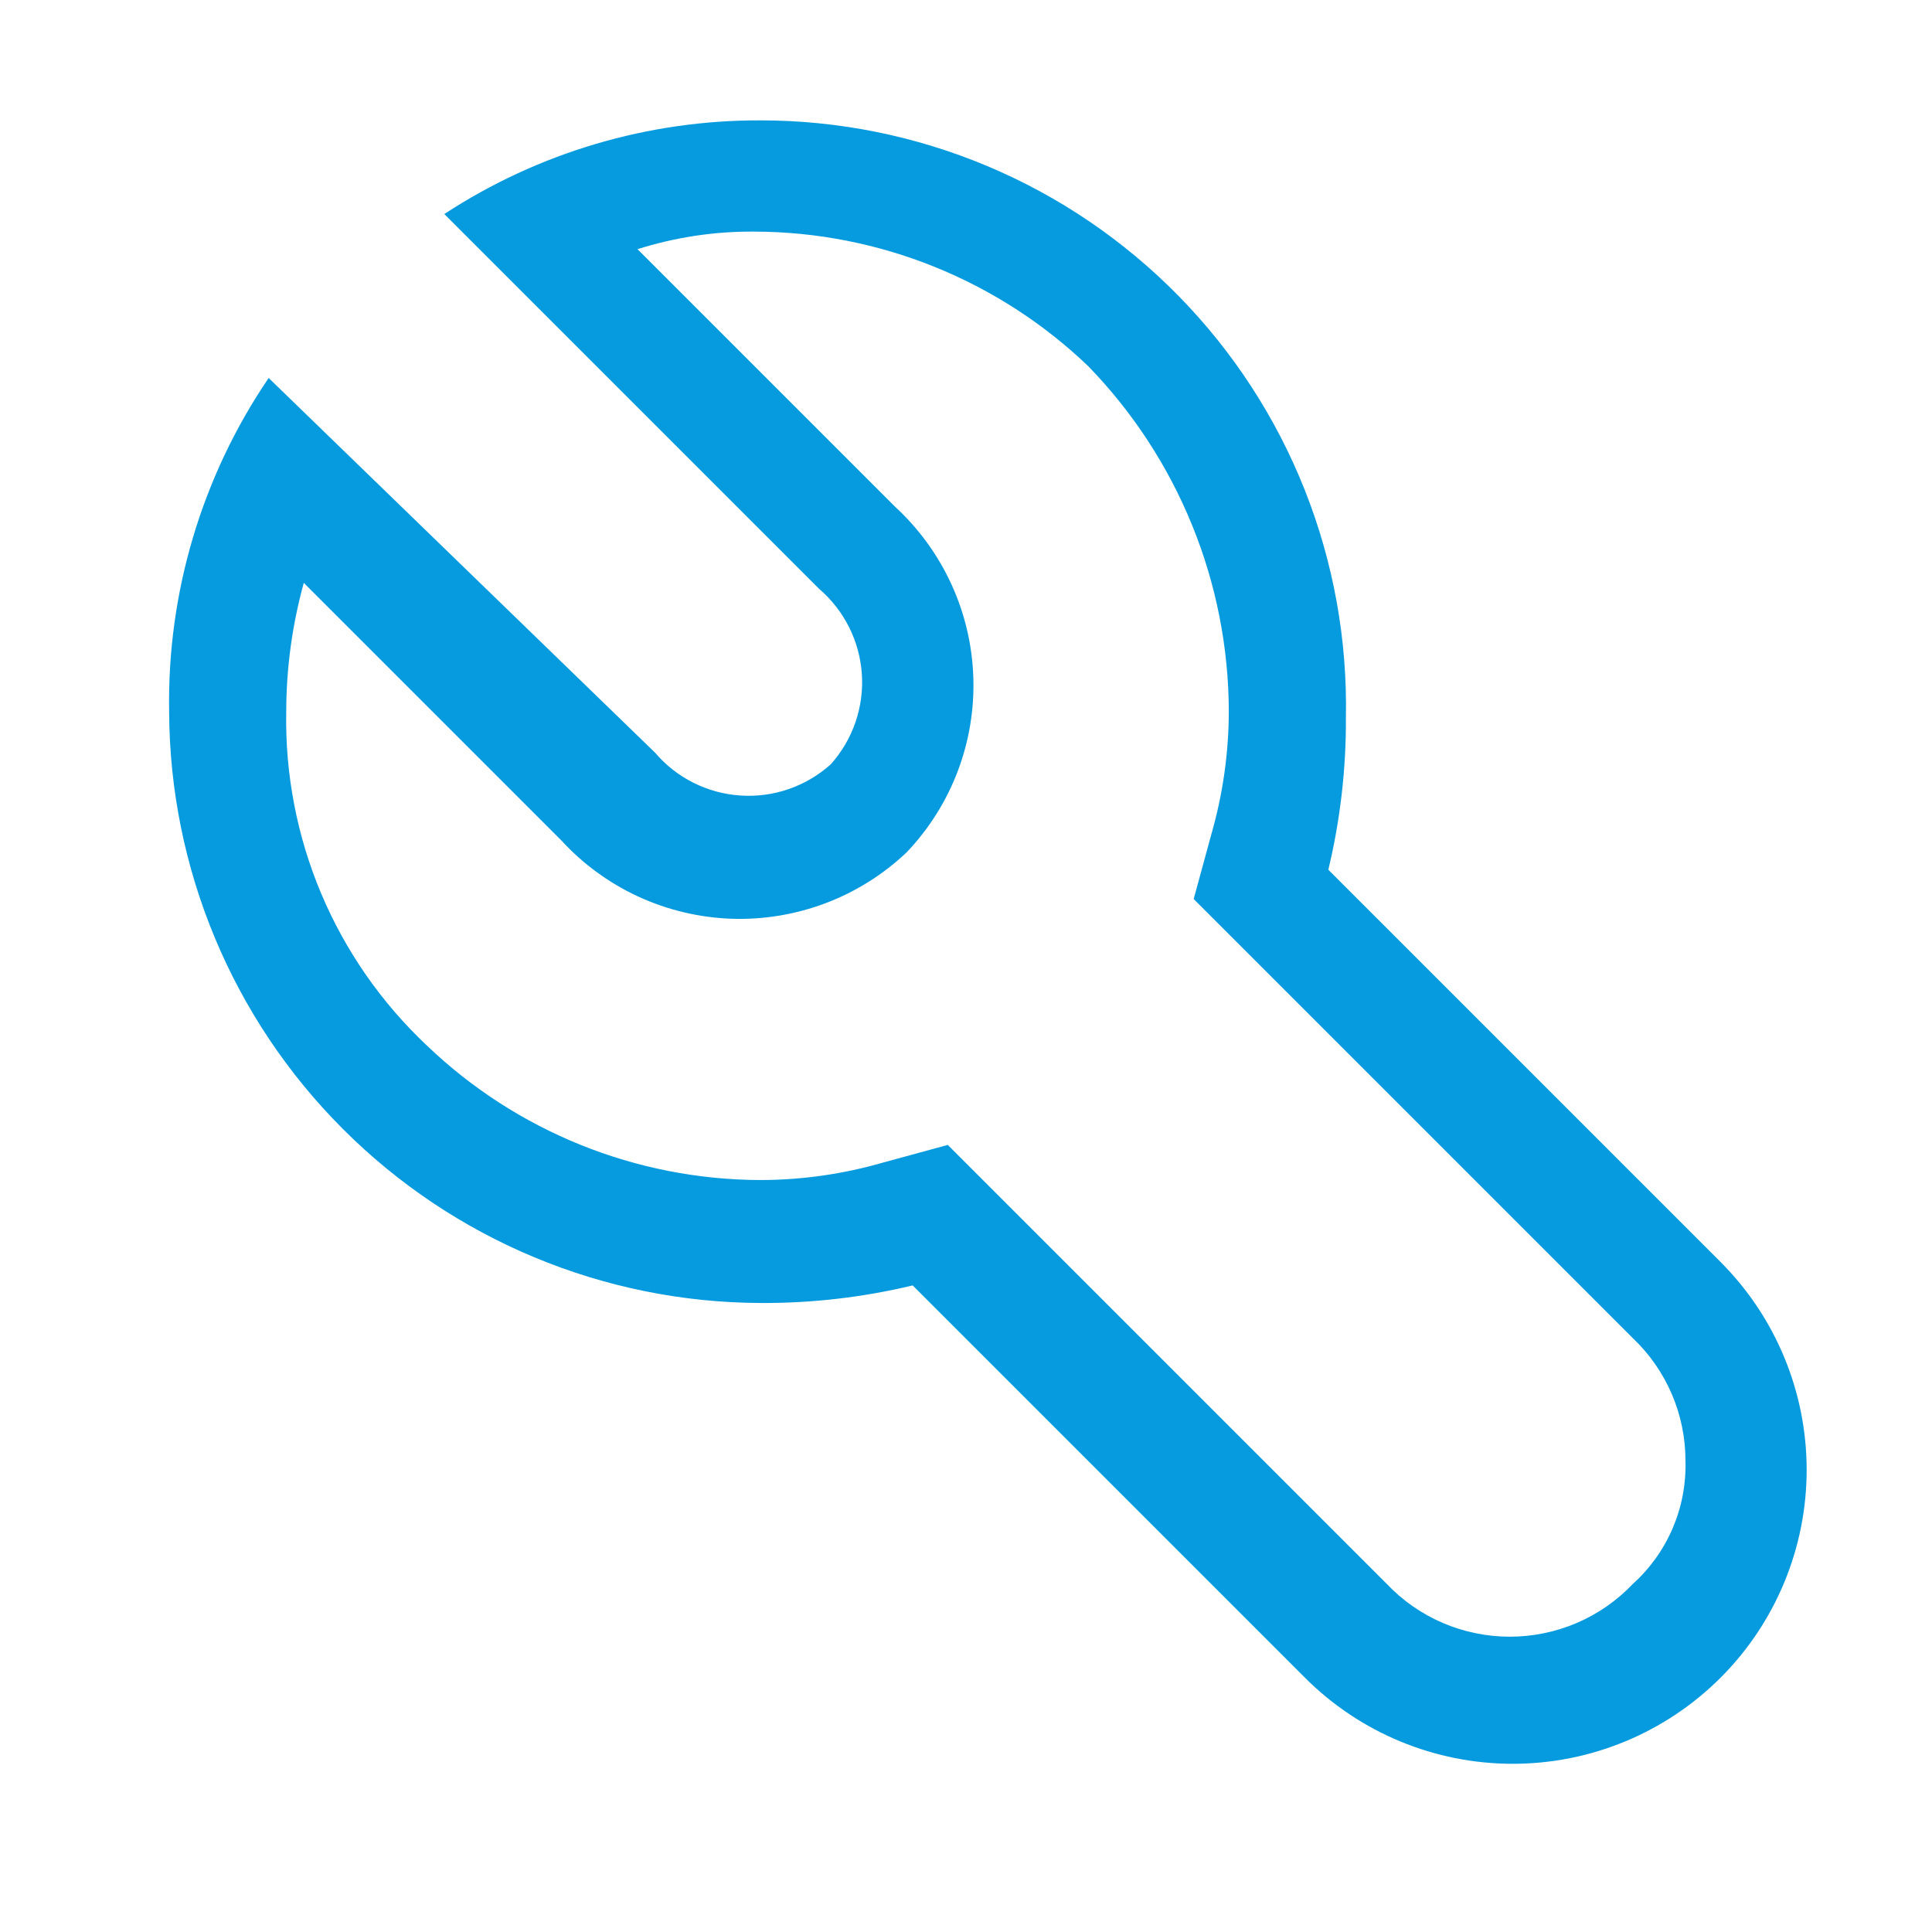 <?xml version="1.0" encoding="UTF-8"?>
<svg width="33" height="33" viewBox="0 0 33 33" fill="none" xmlns="http://www.w3.org/2000/svg">
<path d="M12.989 2.056C11.071 2.05 9.193 2.606 7.589 3.656L13.989 10.056C14.202 10.238 14.376 10.461 14.502 10.711C14.628 10.961 14.702 11.235 14.721 11.514C14.74 11.794 14.702 12.074 14.611 12.339C14.519 12.604 14.376 12.848 14.189 13.056C13.98 13.243 13.736 13.387 13.471 13.478C13.207 13.57 12.926 13.607 12.646 13.588C12.367 13.57 12.094 13.495 11.844 13.37C11.593 13.244 11.37 13.069 11.189 12.856L4.589 6.456C3.448 8.135 2.854 10.126 2.889 12.156C2.899 14.832 3.967 17.395 5.859 19.286C7.75 21.178 10.313 22.246 12.989 22.256C13.864 22.261 14.737 22.16 15.589 21.956L22.289 28.656C23.23 29.598 24.507 30.127 25.839 30.127C27.17 30.127 28.447 29.598 29.389 28.656C30.33 27.715 30.859 26.438 30.859 25.106C30.859 23.775 30.33 22.498 29.389 21.556L22.689 14.856C22.893 14.005 22.994 13.132 22.989 12.256C23.015 10.926 22.776 9.604 22.286 8.368C21.795 7.131 21.063 6.005 20.131 5.055C19.2 4.106 18.089 3.351 16.862 2.836C15.636 2.321 14.319 2.056 12.989 2.056V2.056ZM20.989 12.156C20.987 12.867 20.886 13.574 20.689 14.256L20.389 15.356L21.189 16.156L27.889 22.856C28.174 23.126 28.401 23.452 28.556 23.813C28.711 24.174 28.79 24.563 28.789 24.956C28.8 25.351 28.725 25.743 28.57 26.105C28.414 26.468 28.182 26.792 27.889 27.056C27.618 27.341 27.292 27.567 26.931 27.722C26.57 27.876 26.181 27.956 25.789 27.956C25.396 27.956 25.007 27.876 24.646 27.722C24.285 27.567 23.959 27.341 23.689 27.056L16.989 20.356L16.189 19.556L15.089 19.856C14.406 20.054 13.699 20.155 12.989 20.156C10.864 20.15 8.823 19.327 7.289 17.856C6.513 17.126 5.899 16.242 5.485 15.26C5.072 14.279 4.869 13.221 4.889 12.156C4.89 11.413 4.991 10.673 5.189 9.956L9.589 14.356C9.96 14.761 10.409 15.087 10.908 15.317C11.408 15.546 11.948 15.674 12.497 15.693C13.046 15.711 13.593 15.62 14.107 15.425C14.621 15.23 15.09 14.935 15.489 14.556C15.867 14.158 16.163 13.688 16.358 13.175C16.553 12.661 16.644 12.114 16.625 11.564C16.606 11.015 16.479 10.475 16.249 9.976C16.02 9.477 15.693 9.028 15.289 8.656L10.889 4.256C11.535 4.052 12.21 3.95 12.889 3.956C15.014 3.962 17.055 4.786 18.589 6.256C20.124 7.837 20.985 9.953 20.989 12.156V12.156Z" fill="#069BDE"/>
</svg>
